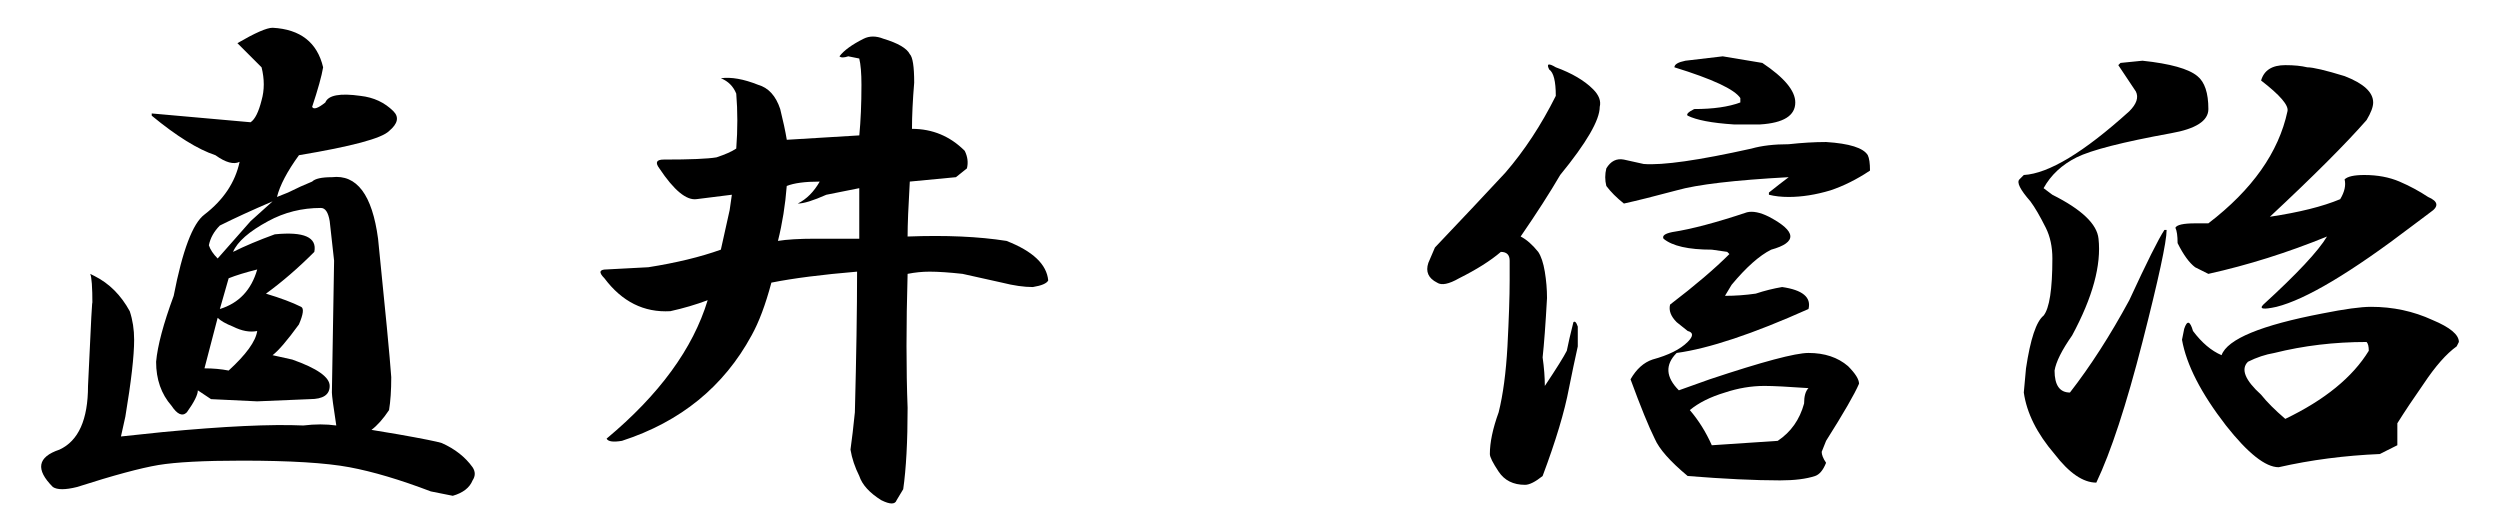 <?xml version="1.0" encoding="utf-8"?>
<!-- Generator: Adobe Illustrator 15.0.0, SVG Export Plug-In  -->
<!DOCTYPE svg PUBLIC "-//W3C//DTD SVG 1.1//EN" "http://www.w3.org/Graphics/SVG/1.1/DTD/svg11.dtd">
<svg version="1.1"
	 xmlns="http://www.w3.org/2000/svg" xmlns:xlink="http://www.w3.org/1999/xlink" xmlns:a="http://ns.adobe.com/AdobeSVGViewerExtensions/3.0/"
	 x="0px" y="0px" width="160px" height="34px" viewBox="-2.633 -1.777 160 34" enable-background="new -2.633 -1.777 160 34"
	 xml:space="preserve">
<defs>
</defs>
<path d="M18.047,2.531c-0.094,0.563-0.33,1.406-0.703,2.531c0.092,0.189,0.374,0.095,0.844-0.281
	c0.187-0.468,0.936-0.608,2.25-0.422c0.844,0.095,1.547,0.422,2.109,0.984c0.374,0.376,0.281,0.798-0.281,1.266
	c-0.47,0.47-2.391,0.984-5.766,1.547c-0.751,1.033-1.219,1.923-1.406,2.672l0.703-0.281c0.563-0.281,1.077-0.514,1.547-0.703
	c0.187-0.187,0.609-0.281,1.266-0.281c1.593-0.187,2.578,1.125,2.953,3.938c0.468,4.595,0.75,7.548,0.844,8.859
	c0,0.844-0.048,1.547-0.141,2.109c-0.375,0.563-0.751,0.984-1.125,1.266l1.688,0.281c1.593,0.281,2.531,0.47,2.813,0.563
	c0.844,0.376,1.499,0.892,1.969,1.547c0.187,0.281,0.187,0.563,0,0.844c-0.189,0.468-0.611,0.795-1.266,0.984l-1.406-0.281
	c-1.969-0.751-3.705-1.266-5.203-1.547c-1.5-0.281-3.797-0.422-6.891-0.422c-2.439,0-4.219,0.095-5.344,0.281
	c-1.125,0.189-2.861,0.655-5.203,1.406c-0.751,0.187-1.266,0.187-1.547,0C-0.375,28.266-0.234,27.47,1.172,27
	C2.389,26.438,3,25.08,3,22.922c0.187-4.124,0.281-5.858,0.281-5.203c0-1.125-0.048-1.78-0.141-1.969l0.281,0.141
	c0.936,0.47,1.688,1.22,2.25,2.25c0.187,0.563,0.281,1.173,0.281,1.828c0,1.033-0.189,2.672-0.563,4.922l-0.281,1.266l2.672-0.281
	c3.938-0.374,6.937-0.514,9-0.422c0.75-0.092,1.453-0.092,2.109,0c-0.189-1.217-0.281-1.92-0.281-2.109l0.141-8.438l-0.281-2.531
	c-0.094-0.563-0.281-0.844-0.563-0.844c-1.219,0-2.344,0.281-3.375,0.844c-1.219,0.657-1.969,1.314-2.25,1.969
	c0.75-0.374,1.639-0.749,2.672-1.125c1.875-0.187,2.718,0.189,2.531,1.125c-1.033,1.033-2.063,1.923-3.094,2.672
	c0.936,0.281,1.688,0.563,2.25,0.844c0.187,0.095,0.141,0.47-0.141,1.125c-0.751,1.033-1.314,1.688-1.688,1.969l1.266,0.281
	c1.593,0.563,2.391,1.125,2.391,1.688s-0.422,0.844-1.266,0.844l-3.375,0.141l-2.953-0.141l-0.844-0.563
	c0,0.281-0.235,0.751-0.703,1.406c-0.281,0.281-0.611,0.141-0.984-0.422c-0.657-0.749-0.984-1.688-0.984-2.813
	c0.092-1.03,0.468-2.437,1.125-4.219c0.563-2.905,1.217-4.641,1.969-5.203c1.217-0.936,1.969-2.061,2.25-3.375
	c-0.375,0.189-0.892,0.048-1.547-0.422c-1.125-0.374-2.485-1.217-4.078-2.531V5.484c2.061,0.189,4.17,0.376,6.328,0.563
	c0.281-0.187,0.514-0.655,0.703-1.406c0.187-0.655,0.187-1.358,0-2.109c-0.657-0.655-1.173-1.171-1.547-1.547
	C13.688,0.33,14.437,0,14.813,0C16.592,0.095,17.671,0.938,18.047,2.531z M12,21.938c1.125-1.03,1.734-1.874,1.828-2.531
	c-0.47,0.095-0.984,0-1.547-0.281c-0.47-0.187-0.797-0.374-0.984-0.563l-0.844,3.234C11.016,21.797,11.53,21.845,12,21.938z
	 M11.438,12.656c-0.375,0.376-0.611,0.798-0.703,1.266c0.092,0.281,0.281,0.563,0.563,0.844l2.109-2.391l1.406-1.266
	C13.499,11.672,12.374,12.188,11.438,12.656z M11.438,18c1.217-0.374,2.015-1.217,2.391-2.531c-0.751,0.189-1.36,0.376-1.828,0.563
	L11.438,18z"/>
<path d="M55.594,1.688c0.187,0.189,0.281,0.798,0.281,1.828c-0.094,1.125-0.141,2.109-0.141,2.953c1.312,0,2.437,0.47,3.375,1.406
	C59.296,8.251,59.342,8.626,59.25,9l-0.703,0.563c-1.033,0.095-2.017,0.189-2.953,0.281c-0.094,1.595-0.141,2.767-0.141,3.516
	c2.437-0.092,4.546,0,6.328,0.281c1.688,0.657,2.578,1.501,2.672,2.531c-0.094,0.189-0.422,0.33-0.984,0.422
	c-0.563,0-1.219-0.092-1.969-0.281c-0.844-0.187-1.688-0.374-2.531-0.563c-0.844-0.092-1.547-0.141-2.109-0.141
	c-0.47,0-0.938,0.048-1.406,0.141c-0.094,3.283-0.094,6.142,0,8.578c0,2.158-0.094,3.892-0.281,5.203l-0.422,0.703
	c-0.094,0.281-0.422,0.281-0.984,0c-0.751-0.47-1.219-0.984-1.406-1.547c-0.281-0.563-0.47-1.125-0.563-1.688
	c0.092-0.655,0.187-1.452,0.281-2.391c0.092-3.562,0.141-6.561,0.141-9c-2.25,0.189-4.078,0.422-5.484,0.703
	c-0.375,1.406-0.797,2.531-1.266,3.375c-1.782,3.283-4.548,5.533-8.297,6.75c-0.563,0.095-0.892,0.048-0.984-0.141
	c3.375-2.813,5.531-5.766,6.469-8.859c-0.751,0.281-1.547,0.517-2.391,0.703c-1.688,0.095-3.094-0.608-4.219-2.109
	c-0.375-0.374-0.33-0.563,0.141-0.563l2.672-0.141c1.78-0.281,3.327-0.655,4.641-1.125l0.563-2.531l0.141-0.984l-2.25,0.281
	c-0.657,0.095-1.455-0.563-2.391-1.969c-0.281-0.374-0.189-0.563,0.281-0.563c1.688,0,2.813-0.046,3.375-0.141
	c0.563-0.187,0.984-0.374,1.266-0.563c0.092-1.217,0.092-2.391,0-3.516c-0.189-0.468-0.516-0.795-0.984-0.984
	c0.655-0.092,1.453,0.048,2.391,0.422c0.655,0.189,1.125,0.703,1.406,1.547c0.187,0.751,0.328,1.406,0.422,1.969l4.641-0.281
	C52.452,5.955,52.5,4.876,52.5,3.656c0-0.749-0.048-1.312-0.141-1.688l-0.703-0.141c-0.281,0.095-0.47,0.095-0.563,0
	c0.281-0.374,0.795-0.749,1.547-1.125c0.374-0.187,0.795-0.187,1.266,0C54.842,0.984,55.405,1.314,55.594,1.688z M47.719,10.125
	c-0.094,1.22-0.281,2.391-0.563,3.516c0.563-0.092,1.358-0.141,2.391-0.141c0.936,0,1.875,0,2.813,0v-3.234l-2.109,0.422
	c-0.844,0.376-1.455,0.563-1.828,0.563c0.563-0.281,1.031-0.749,1.406-1.406C48.89,9.844,48.187,9.938,47.719,10.125z"/>
<path d="M99.328,3.938c0.374,0.376,0.514,0.751,0.422,1.125c0,0.844-0.844,2.298-2.531,4.359c-0.657,1.125-1.5,2.439-2.531,3.938
	c0.374,0.189,0.75,0.517,1.125,0.984c0.187,0.281,0.328,0.703,0.422,1.266c0.092,0.563,0.141,1.125,0.141,1.688
	c-0.094,1.688-0.189,2.953-0.281,3.797c0.092,0.657,0.141,1.266,0.141,1.828c0.75-1.125,1.217-1.874,1.406-2.25
	c0.092-0.468,0.233-1.077,0.422-1.828c0.092-0.092,0.187,0,0.281,0.281v1.266c-0.189,0.844-0.375,1.736-0.563,2.672
	c-0.281,1.501-0.844,3.375-1.688,5.625c-0.47,0.374-0.844,0.563-1.125,0.563c-0.751,0-1.314-0.281-1.688-0.844
	c-0.375-0.563-0.563-0.936-0.563-1.125c0-0.749,0.187-1.639,0.563-2.672c0.281-1.125,0.468-2.531,0.563-4.219
	c0.092-1.78,0.141-3.186,0.141-4.219v-1.266c0-0.374-0.189-0.563-0.563-0.563c-0.657,0.563-1.547,1.125-2.672,1.688
	c-0.657,0.376-1.125,0.47-1.406,0.281c-0.563-0.281-0.751-0.703-0.563-1.266l0.422-0.984c1.78-1.874,3.281-3.467,4.5-4.781
	C94.92,7.875,96,6.236,96.938,4.359c0-0.936-0.141-1.499-0.422-1.688c-0.189-0.374-0.048-0.422,0.422-0.141
	C97.968,2.907,98.766,3.375,99.328,3.938z M116.906,8.156c0.092,0.189,0.141,0.517,0.141,0.984
	c-0.844,0.563-1.688,0.984-2.531,1.266c-0.938,0.281-1.828,0.422-2.672,0.422c-0.47,0-0.892-0.046-1.266-0.141v-0.141
	c0.468-0.374,0.89-0.703,1.266-0.984c-3.469,0.189-5.86,0.47-7.172,0.844c-1.406,0.376-2.531,0.657-3.375,0.844
	c-0.47-0.374-0.844-0.749-1.125-1.125c-0.094-0.374-0.094-0.749,0-1.125c0.281-0.468,0.655-0.655,1.125-0.563l1.266,0.281
	c1.217,0.095,3.516-0.233,6.891-0.984c0.655-0.187,1.453-0.281,2.391-0.281c0.844-0.092,1.639-0.141,2.391-0.141
	C115.733,7.407,116.625,7.688,116.906,8.156z M110.578,12.094c1.78,0.938,1.828,1.642,0.141,2.109
	c-0.751,0.376-1.595,1.125-2.531,2.25l-0.422,0.703c0.655,0,1.312-0.046,1.969-0.141c0.563-0.187,1.125-0.327,1.688-0.422
	c1.312,0.189,1.875,0.657,1.688,1.406c-3.564,1.595-6.376,2.531-8.438,2.813c-0.751,0.751-0.703,1.547,0.141,2.391l1.969-0.703
	c3.375-1.125,5.484-1.688,6.328-1.688c1.031,0,1.875,0.281,2.531,0.844c0.468,0.47,0.703,0.844,0.703,1.125
	c-0.281,0.657-0.984,1.876-2.109,3.656l-0.281,0.703c0,0.189,0.092,0.422,0.281,0.703c-0.189,0.47-0.422,0.749-0.703,0.844
	c-0.563,0.187-1.314,0.281-2.25,0.281c-1.595,0-3.564-0.095-5.906-0.281c-1.125-0.936-1.828-1.733-2.109-2.391
	c-0.375-0.749-0.892-2.015-1.547-3.797c0.374-0.655,0.844-1.077,1.406-1.266c1.031-0.281,1.78-0.655,2.25-1.125
	c0.374-0.374,0.374-0.608,0-0.703l-0.703-0.563c-0.375-0.374-0.516-0.749-0.422-1.125c1.593-1.217,2.859-2.296,3.797-3.234
	l-0.141-0.141l-0.984-0.141c-1.5,0-2.531-0.233-3.094-0.703c-0.094-0.187,0.092-0.327,0.563-0.422
	c1.217-0.187,2.813-0.608,4.781-1.266C109.545,11.72,110.016,11.813,110.578,12.094z M110.156,2.25
	c1.406,0.938,2.109,1.782,2.109,2.531c0,0.844-0.751,1.314-2.25,1.406h-1.688c-1.406-0.092-2.391-0.281-2.953-0.563
	c-0.094-0.092,0.046-0.233,0.422-0.422c1.217,0,2.202-0.141,2.953-0.422V4.5c-0.375-0.563-1.782-1.217-4.219-1.969
	c0-0.187,0.233-0.327,0.703-0.422l2.391-0.281L110.156,2.25z M107.766,23.344c-0.938,0.281-1.688,0.657-2.25,1.125
	c0.563,0.657,1.031,1.406,1.406,2.25c1.406-0.092,2.813-0.187,4.219-0.281c0.844-0.563,1.406-1.358,1.688-2.391
	c0-0.468,0.092-0.795,0.281-0.984c-1.314-0.092-2.25-0.141-2.813-0.141C109.453,22.922,108.609,23.063,107.766,23.344z"/>
<path d="M138,3.094c0.468,0.376,0.703,1.079,0.703,2.109c0,0.751-0.797,1.266-2.391,1.547c-3.094,0.563-5.111,1.079-6.047,1.547
	c-0.938,0.47-1.641,1.125-2.109,1.969l0.563,0.422c1.875,0.938,2.859,1.876,2.953,2.813c0.187,1.688-0.375,3.751-1.688,6.188
	c-0.657,0.938-1.033,1.688-1.125,2.25c0,0.938,0.328,1.406,0.984,1.406c1.312-1.688,2.578-3.656,3.797-5.906
	c1.125-2.437,1.875-3.938,2.25-4.5h0.141c0,0.751-0.516,3.142-1.547,7.172c-1.033,4.032-2.017,7.031-2.953,9
	c-0.844,0-1.736-0.611-2.672-1.828c-1.125-1.312-1.782-2.624-1.969-3.938l0.141-1.547c0.281-1.874,0.655-2.999,1.125-3.375
	c0.374-0.468,0.563-1.688,0.563-3.656c0-0.749-0.141-1.406-0.422-1.969c-0.375-0.749-0.703-1.312-0.984-1.688
	c-0.657-0.749-0.892-1.217-0.703-1.406l0.281-0.281c1.593-0.092,3.843-1.452,6.75-4.078c0.468-0.468,0.609-0.89,0.422-1.266
	c-0.375-0.563-0.751-1.125-1.125-1.688l0.141-0.141l1.406-0.141C136.264,2.298,137.438,2.626,138,3.094z M145.031,2.531
	c0.374,0,1.171,0.189,2.391,0.563c1.217,0.47,1.828,1.033,1.828,1.688c0,0.281-0.141,0.657-0.422,1.125
	c-1.314,1.501-3.375,3.564-6.188,6.188c1.875-0.281,3.375-0.655,4.5-1.125c0.281-0.468,0.374-0.89,0.281-1.266
	c0.187-0.187,0.609-0.281,1.266-0.281c0.844,0,1.593,0.141,2.25,0.422c0.655,0.281,1.266,0.611,1.828,0.984
	c0.655,0.281,0.703,0.611,0.141,0.984l-1.125,0.844c-3.938,3.001-6.844,4.735-8.719,5.203c-0.844,0.189-1.125,0.141-0.844-0.141
	c2.156-1.969,3.516-3.421,4.078-4.359c-2.531,1.033-5.063,1.828-7.594,2.391l-0.844-0.422c-0.375-0.281-0.751-0.795-1.125-1.547
	c0-0.468-0.048-0.795-0.141-0.984c0.092-0.187,0.514-0.281,1.266-0.281h0.844c2.813-2.155,4.5-4.546,5.063-7.172
	c0.092-0.374-0.47-1.03-1.688-1.969c0.187-0.655,0.703-0.984,1.547-0.984C144.188,2.391,144.656,2.439,145.031,2.531z
	 M153.047,18.703c1.125,0.47,1.688,0.938,1.688,1.406l-0.141,0.281c-0.657,0.47-1.36,1.266-2.109,2.391
	c-0.657,0.938-1.219,1.782-1.688,2.531v1.406l-1.125,0.563c-2.25,0.095-4.408,0.376-6.469,0.844c-0.844,0-1.969-0.89-3.375-2.672
	c-1.595-2.061-2.531-3.889-2.813-5.484l0.141-0.703c0.187-0.563,0.374-0.514,0.563,0.141c0.563,0.751,1.171,1.266,1.828,1.547
	c0.374-1.03,2.531-1.92,6.469-2.672c1.406-0.281,2.437-0.422,3.094-0.422C150.516,17.859,151.828,18.141,153.047,18.703z
	 M142.922,20.813c-0.563,0.095-1.125,0.281-1.688,0.563c-0.47,0.47-0.189,1.173,0.844,2.109c0.374,0.47,0.89,0.984,1.547,1.547
	c2.531-1.217,4.311-2.672,5.344-4.359c0-0.281-0.048-0.468-0.141-0.563C146.765,20.109,144.796,20.345,142.922,20.813z"/>
</svg>
